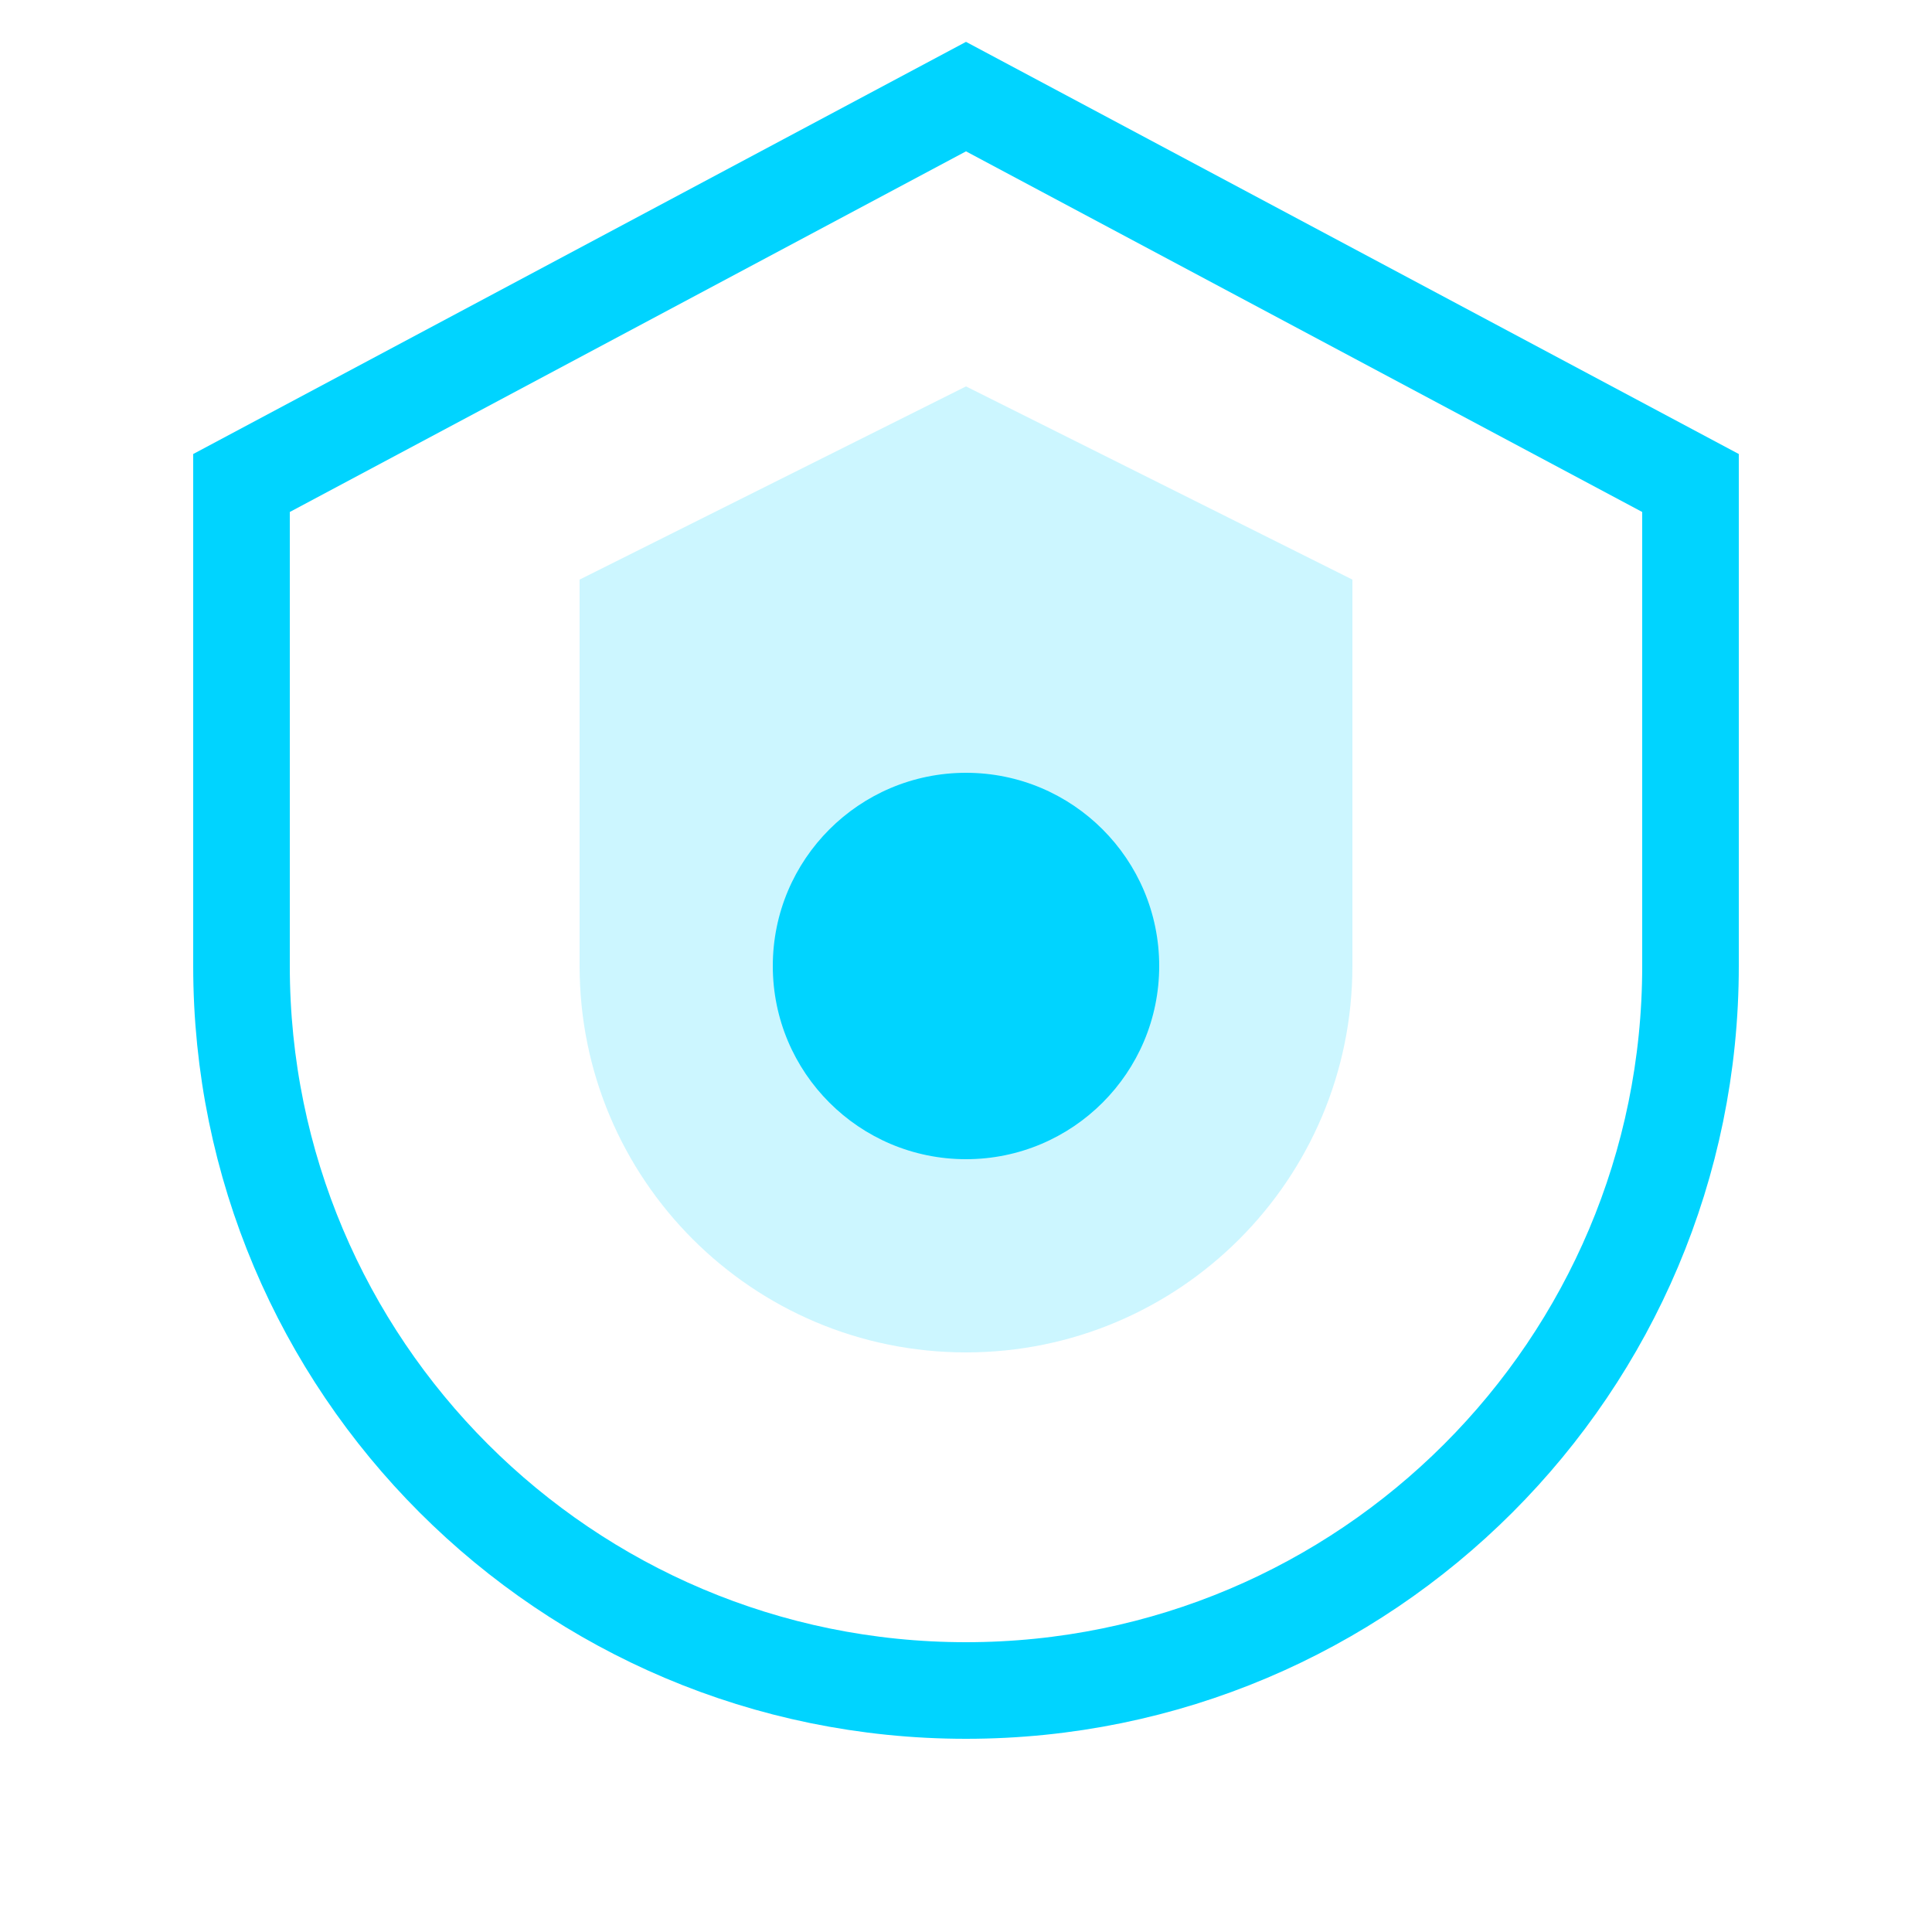 <svg width="40" height="40" viewBox="0 0 40 40" fill="none" xmlns="http://www.w3.org/2000/svg">
  <path d="M20 2L35 10V20C35 28.284 28.284 35 20 35C11.716 35 5 28.284 5 20V10L20 2Z" stroke="#00D4FF" stroke-width="2" fill="none"/>
  <path d="M20 8L28 12V20C28 24.418 24.418 28 20 28C15.582 28 12 24.418 12 20V12L20 8Z" fill="#00D4FF" opacity="0.2"/>
  <circle cx="20" cy="20" r="4" fill="#00D4FF"/>
</svg>